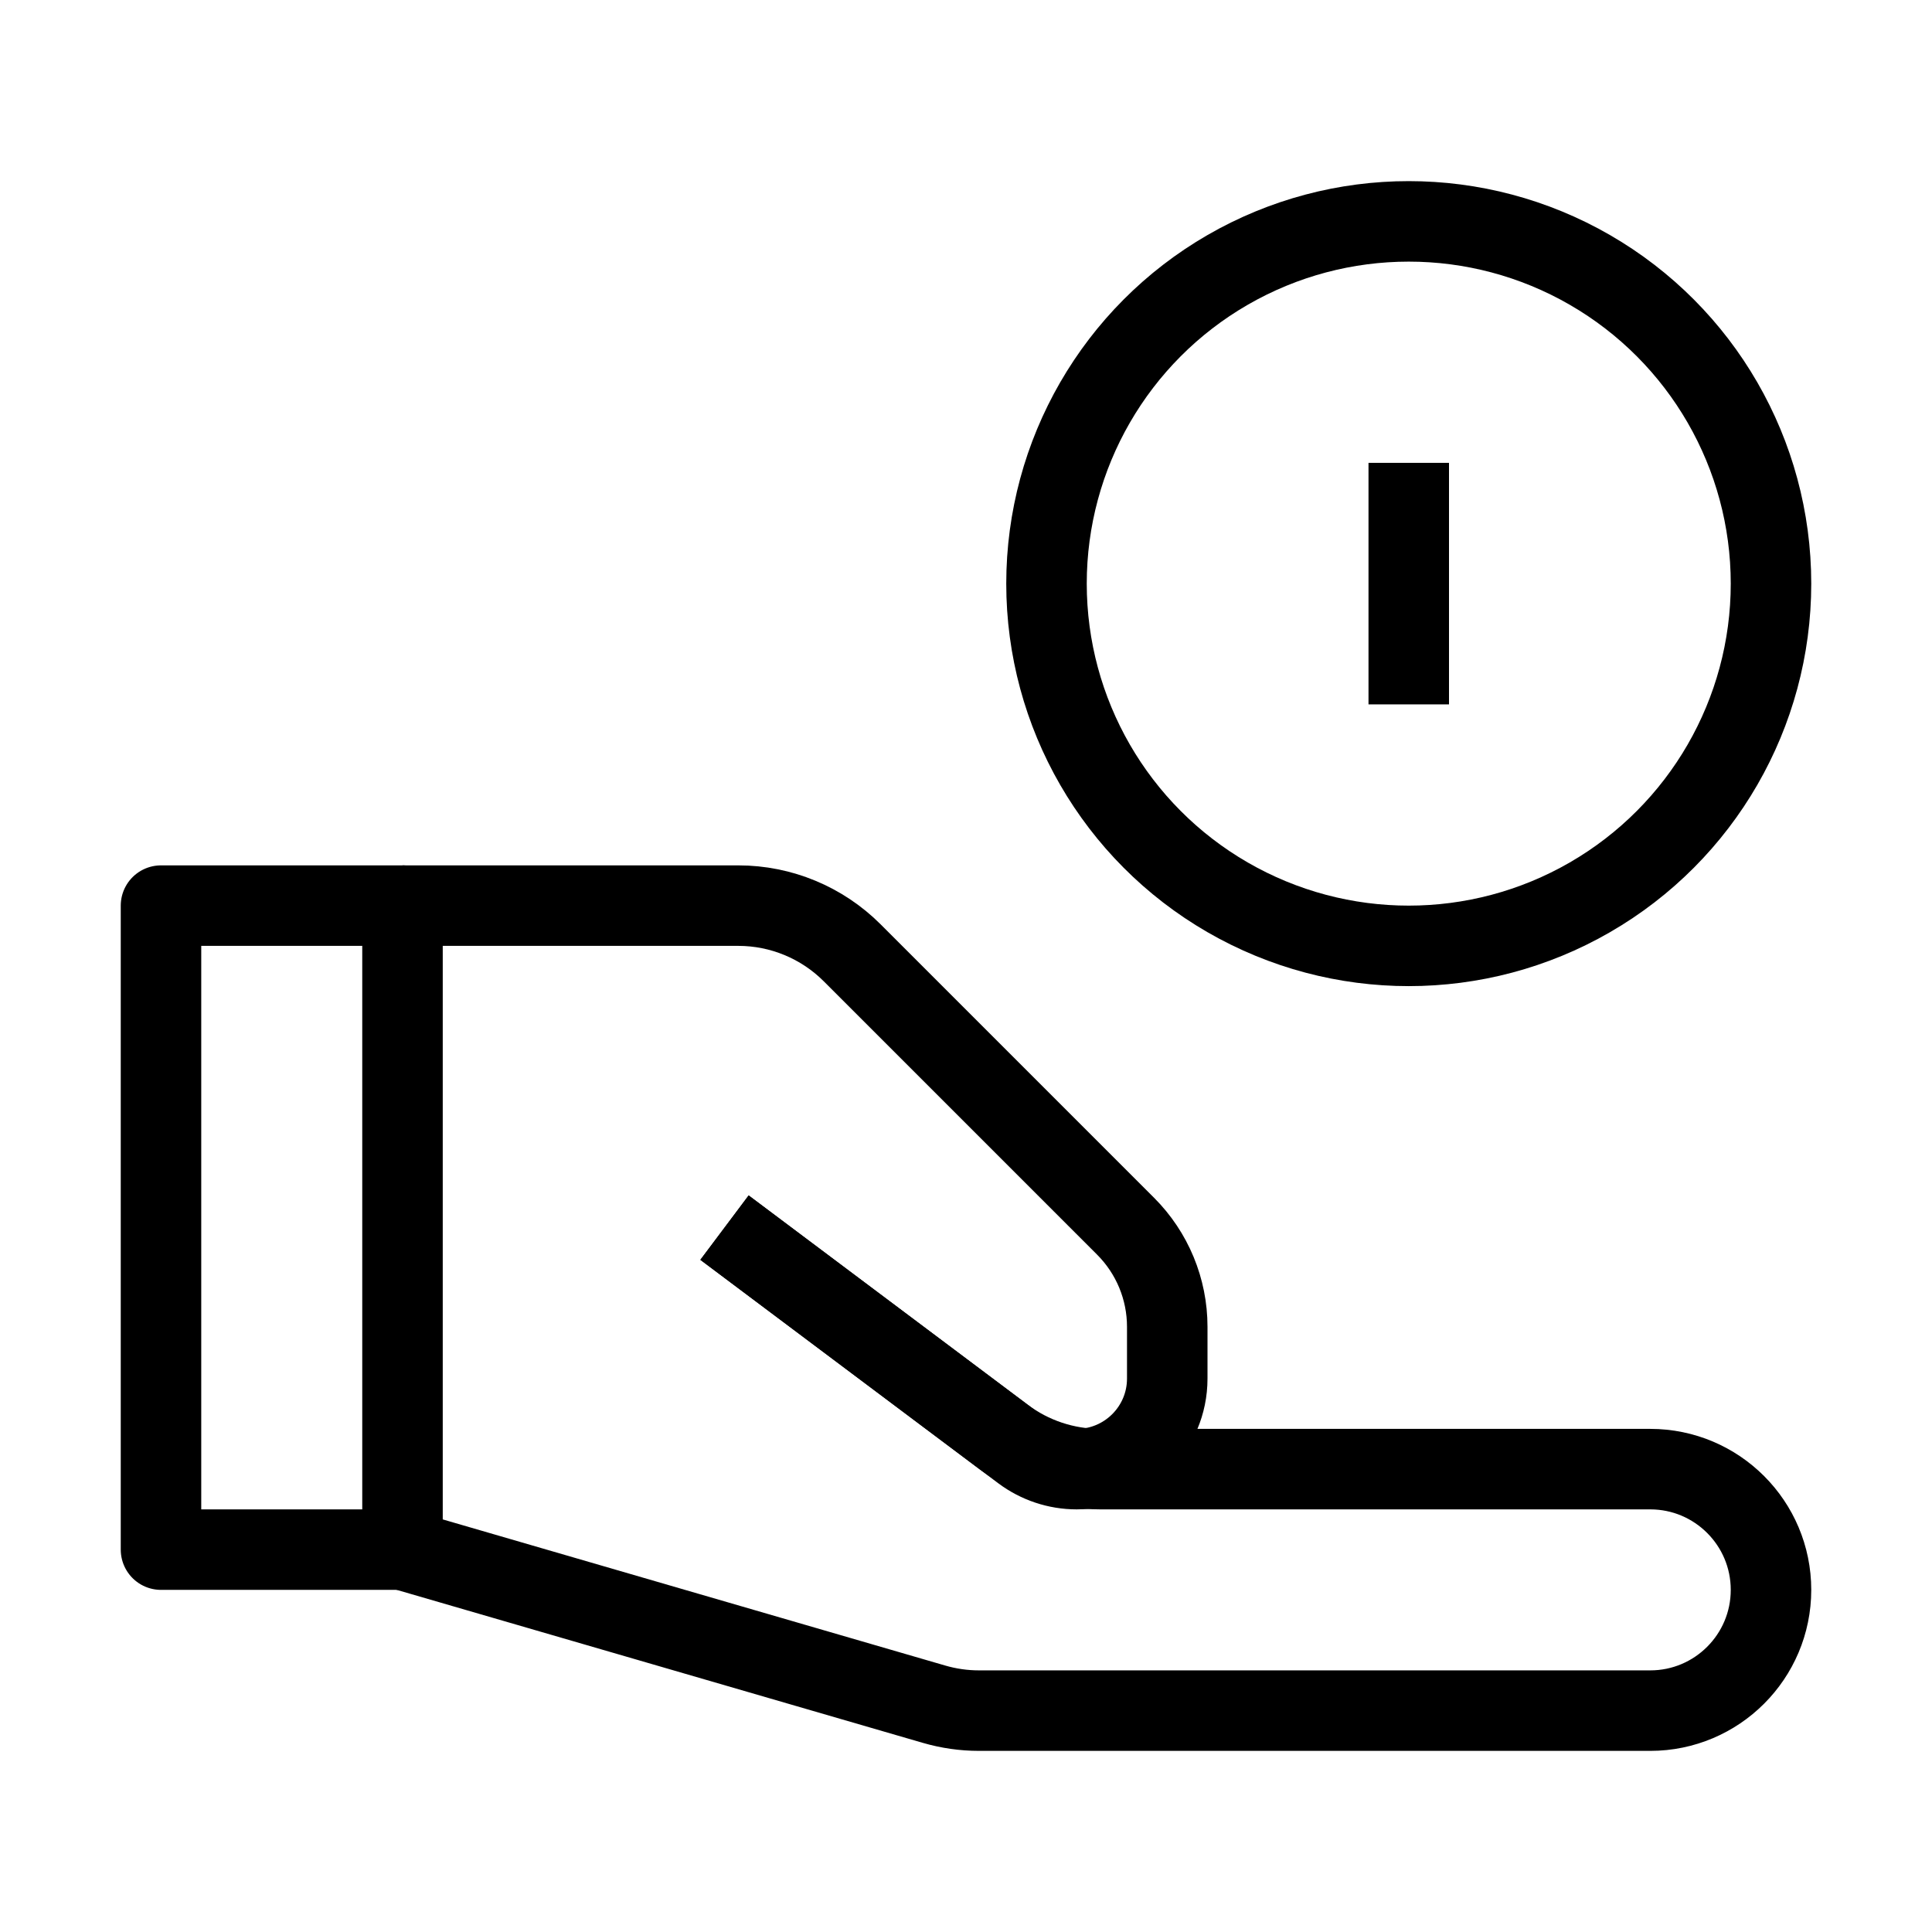 <svg width="24" height="24" viewBox="0 0 24 24" fill="none" xmlns="http://www.w3.org/2000/svg">
<path d="M2 11.25H5V19.25H2V11.25Z" stroke="black" stroke-linejoin="round"/>
<path d="M5 19.25L11.602 21.17C11.784 21.223 11.972 21.25 12.161 21.25H20.5C21.328 21.25 22 20.578 22 19.75V19.75C22 18.922 21.328 18.25 20.5 18.25H13.667C13.234 18.25 12.813 18.11 12.467 17.85L9 15.25" stroke="black" stroke-linejoin="round"/>
<path d="M5 11.25H9.172C9.702 11.25 10.211 11.461 10.586 11.836L13.982 15.232C14.314 15.564 14.5 16.013 14.5 16.482V17.125C14.5 17.746 13.996 18.25 13.375 18.25V18.25C13.132 18.25 12.895 18.171 12.7 18.025L9 15.25" stroke="black" stroke-linejoin="round"/>
<circle cx="17.5" cy="7.25" r="4.5" stroke="black" stroke-linejoin="round"/>
<path d="M17.5 5.75V8.75" stroke="black" stroke-linejoin="round"/>
</svg>
